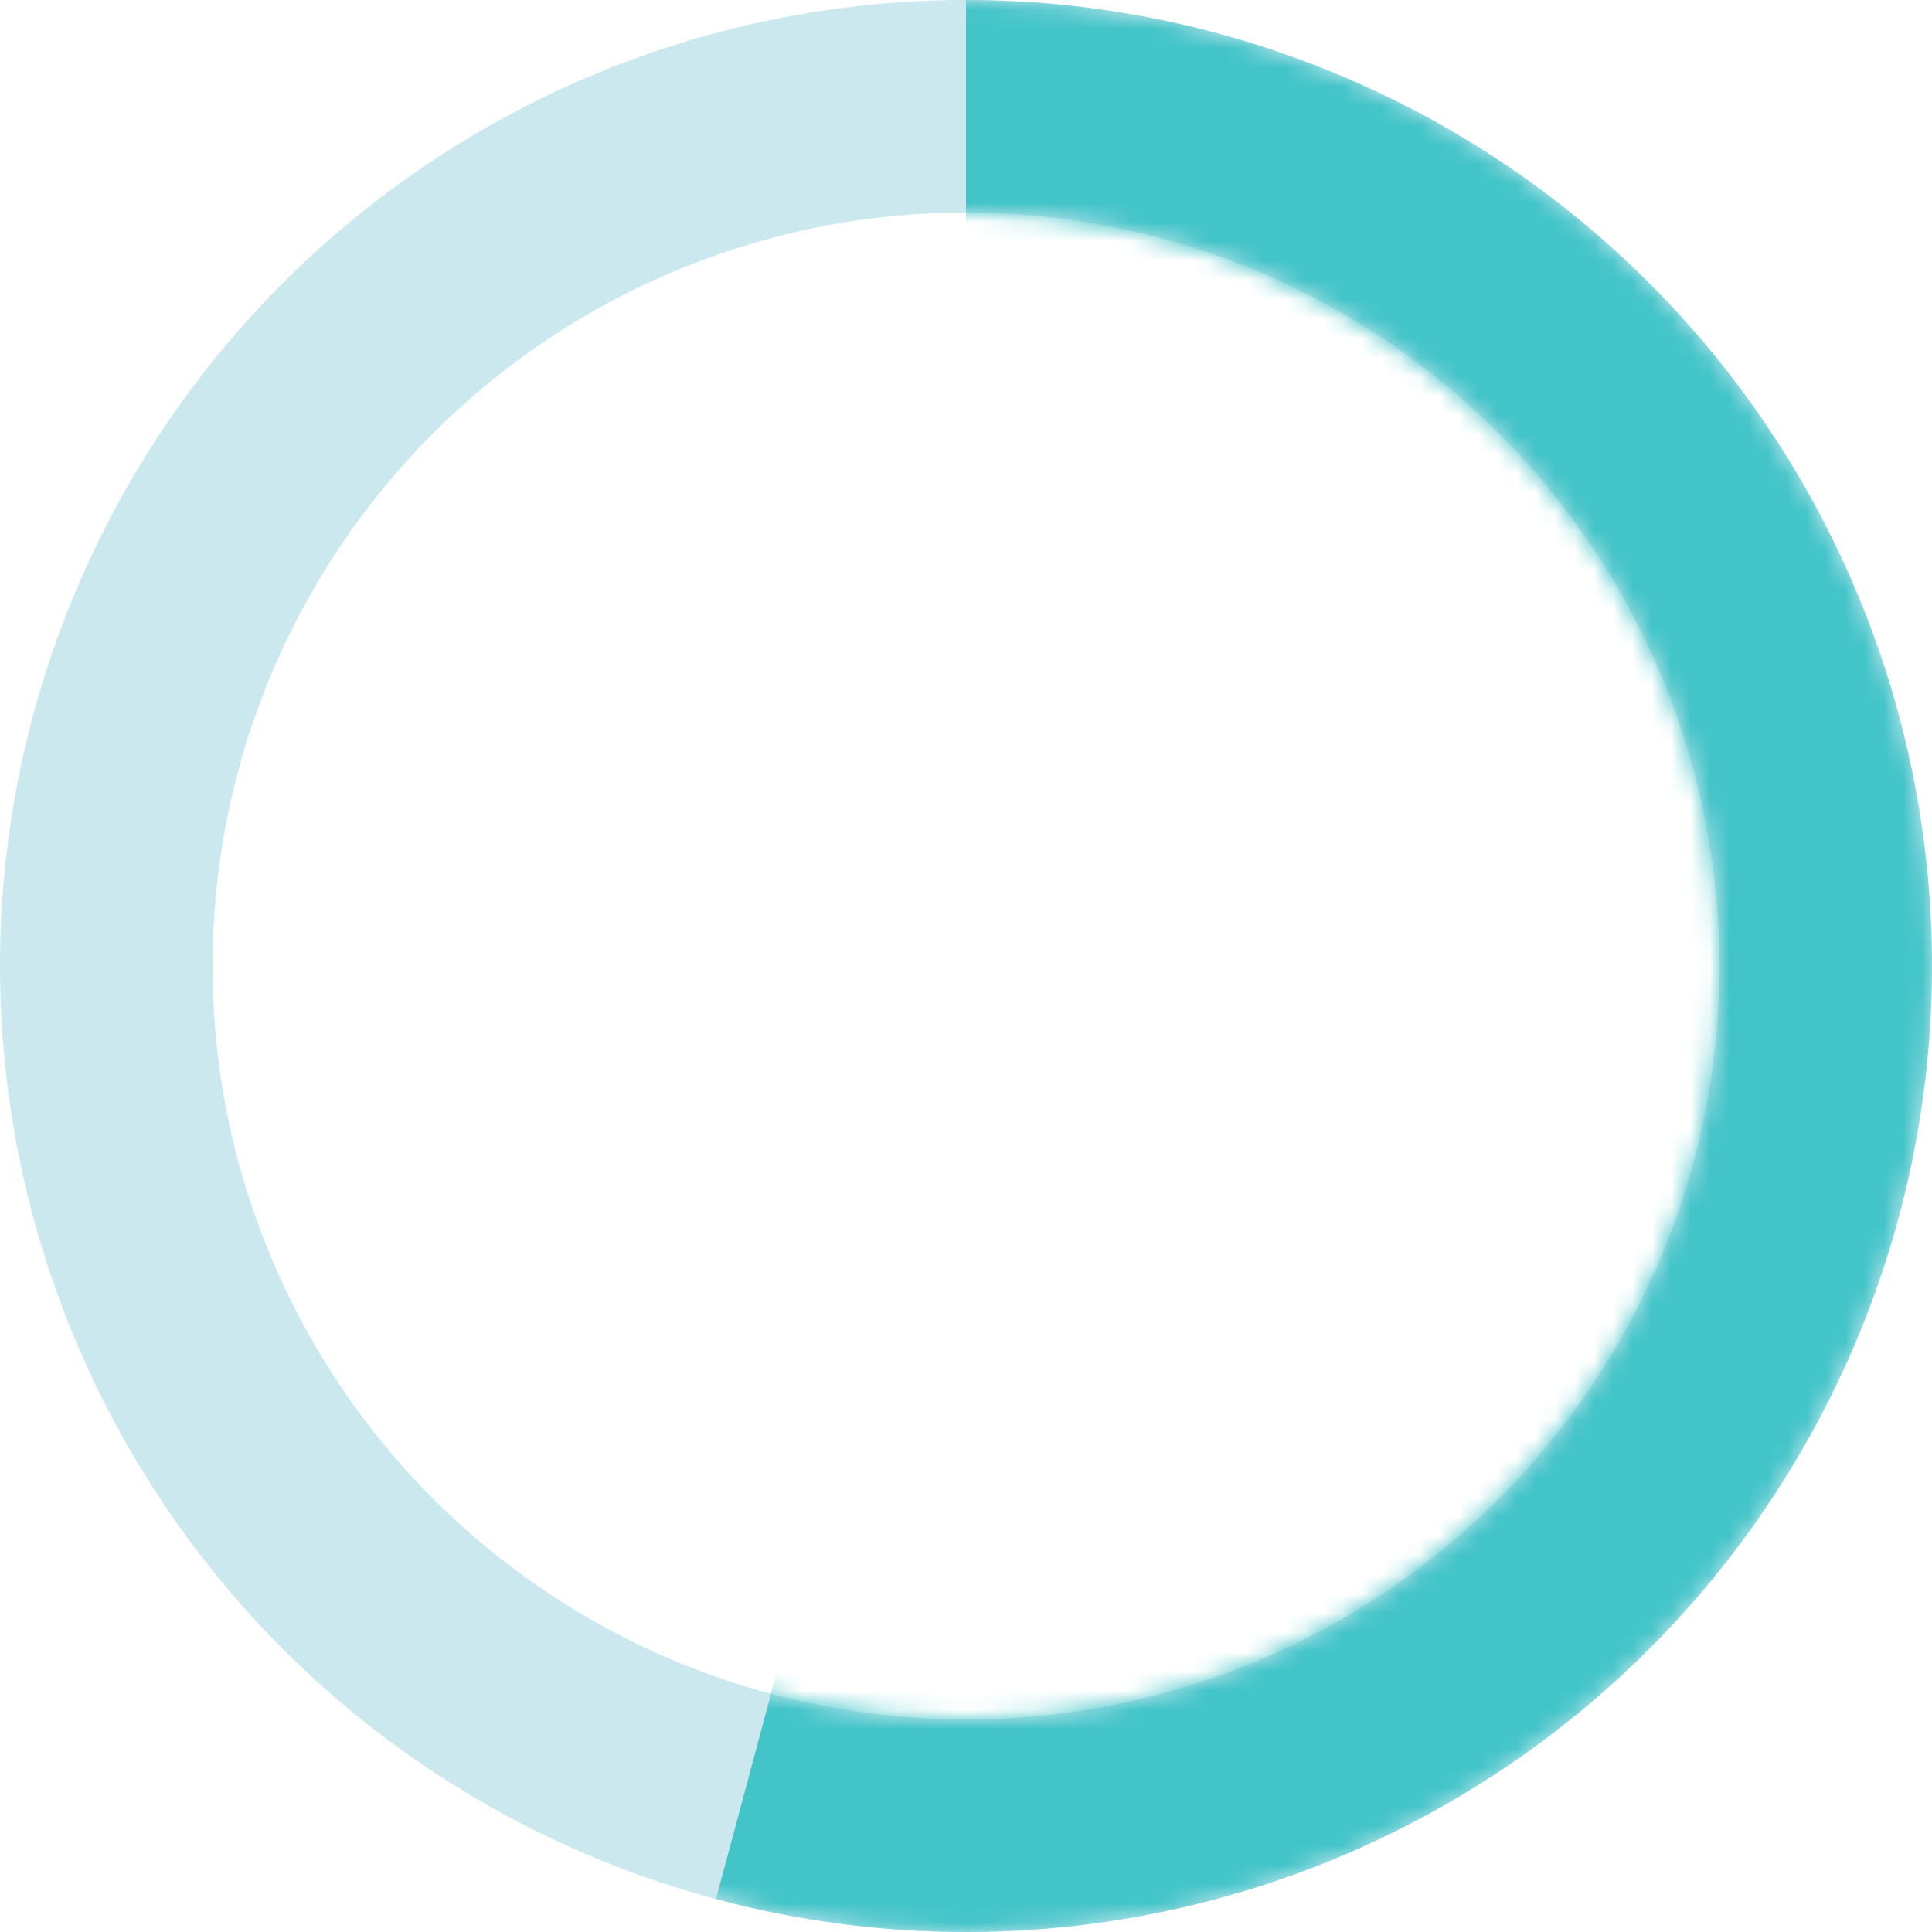 <svg width="100" height="100" viewBox="0 0 100 100" fill="none" xmlns="http://www.w3.org/2000/svg">
<circle cx="50" cy="50" r="44.5" stroke="#CBE8EF" stroke-width="11"/>
<mask id="mask0" mask-type="alpha" maskUnits="userSpaceOnUse" x="0" y="0" width="100" height="100">
<path fill-rule="evenodd" clip-rule="evenodd" d="M50 89C71.539 89 89 71.539 89 50C89 28.461 71.539 11 50 11C28.461 11 11 28.461 11 50C11 71.539 28.461 89 50 89ZM50 100C77.614 100 100 77.614 100 50C100 22.386 77.614 0 50 0C22.386 0 0 22.386 0 50C0 77.614 22.386 100 50 100Z" fill="#CBE8EF"/>
</mask>
<g mask="url(#mask0)">
<path d="M50 -2.18557e-06C57.117 -2.49667e-06 64.153 1.519 70.635 4.457C77.118 7.394 82.899 11.682 87.592 17.033C92.285 22.384 95.781 28.675 97.847 35.486C99.913 42.297 100.501 49.47 99.572 56.526C98.643 63.583 96.219 70.359 92.46 76.403C88.702 82.447 83.696 87.619 77.778 91.573C71.861 95.528 65.167 98.173 58.145 99.332C51.123 100.492 43.934 100.138 37.059 98.296L50 50L50 -2.18557e-06Z" fill="#42C4C8"/>
</g>
</svg>

